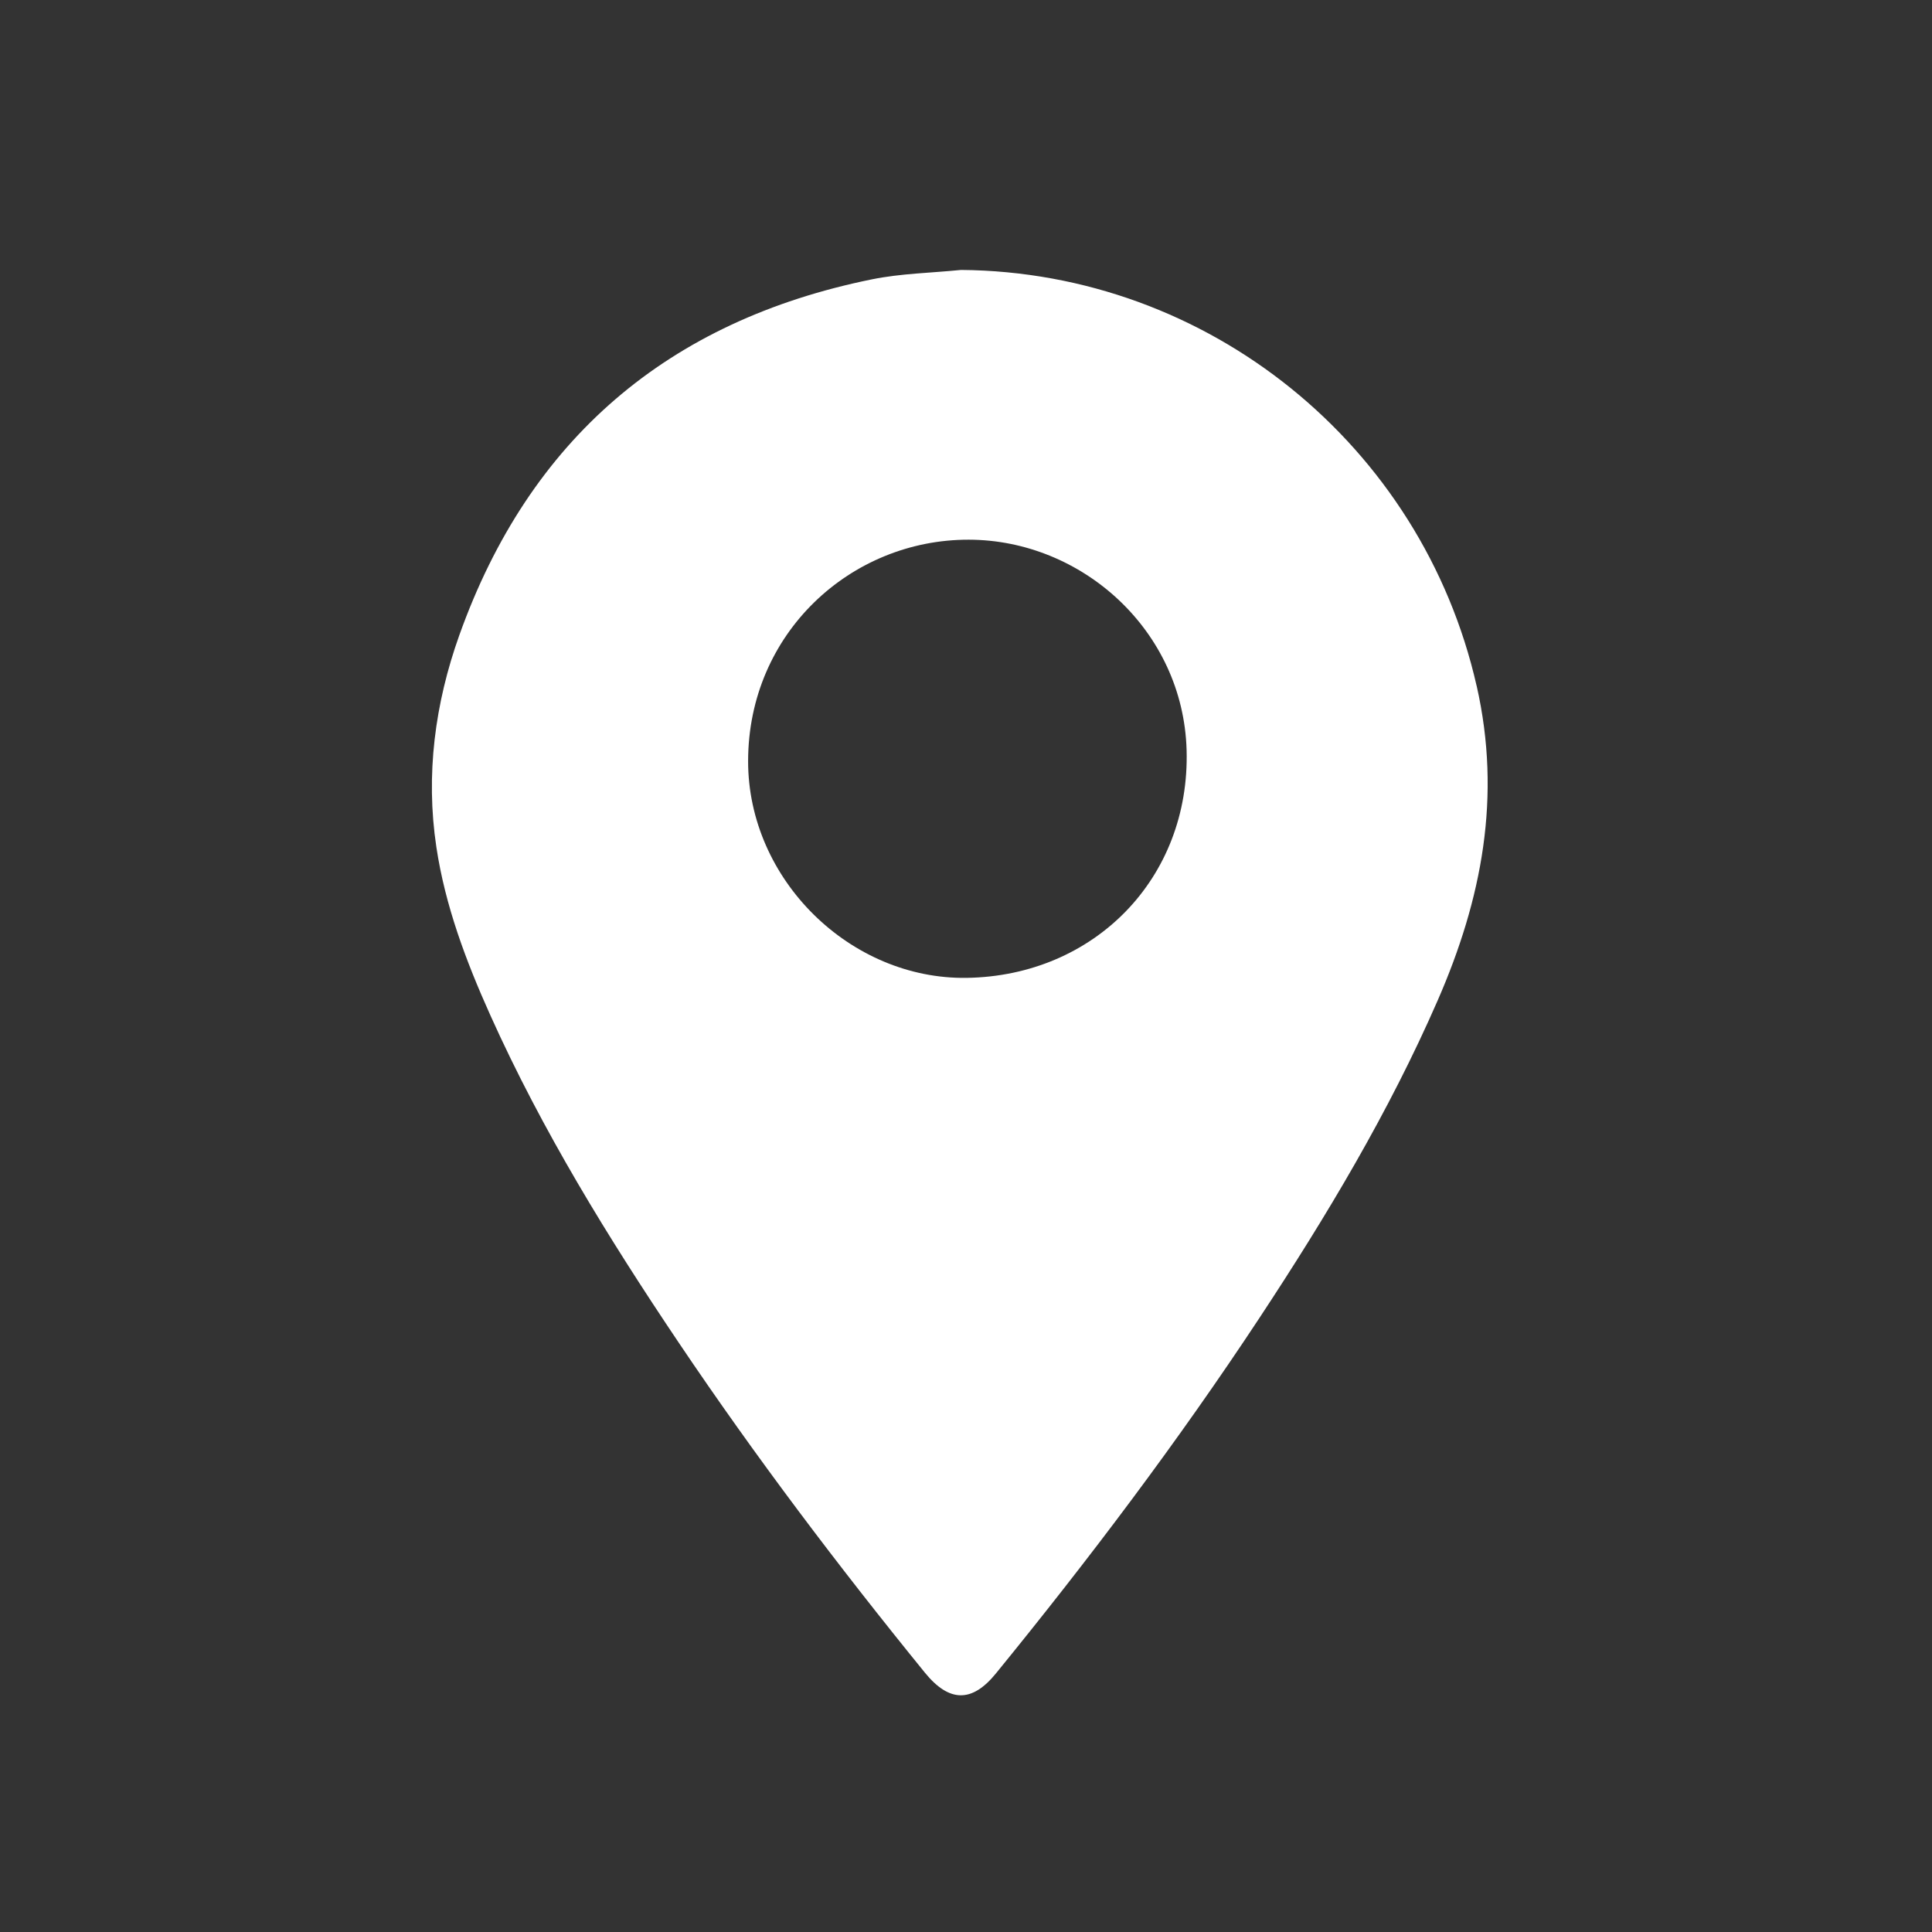 <?xml version="1.0" encoding="UTF-8"?>
<svg id="Ebene_4" data-name="Ebene 4" xmlns="http://www.w3.org/2000/svg" viewBox="0 0 500 500">
  <rect x="0" y="0" width="500" height="500" fill="#333333" stroke="none"/>
  <defs>
    <style>
      .cls-1 {
        fill: #fff;
        stroke-width: 0px;
      }
    </style>
  </defs>
  <path class="cls-1" d="M382.15,177.51c-14.13-62.27-69.43-107.14-133.43-107.65-7.71.78-15.54.9-23.1,2.44-52.75,10.72-88.62,41.33-106.74,92.06-6.31,17.68-8.77,36.13-5.95,54.86,2.28,15.21,7.69,29.56,13.98,43.55,13.43,29.86,30.52,57.62,48.76,84.73,19.84,29.49,41.26,57.79,63.67,85.36,6.3,7.75,12.2,7.84,18.38.25,24.14-29.61,47.14-60.08,68.19-91.98,17.36-26.32,33.54-53.29,46.19-82.29,11.42-26.18,16.55-52.7,10.06-81.33ZM250.19,253.07c-30.14.46-56.62-25.45-56.58-56.12.04-33.09,26.57-57.34,57.11-57.28,29.3.06,55.48,23.48,56.37,54.42.95,33.19-23.88,58.47-56.89,58.98Z"/>
</svg>